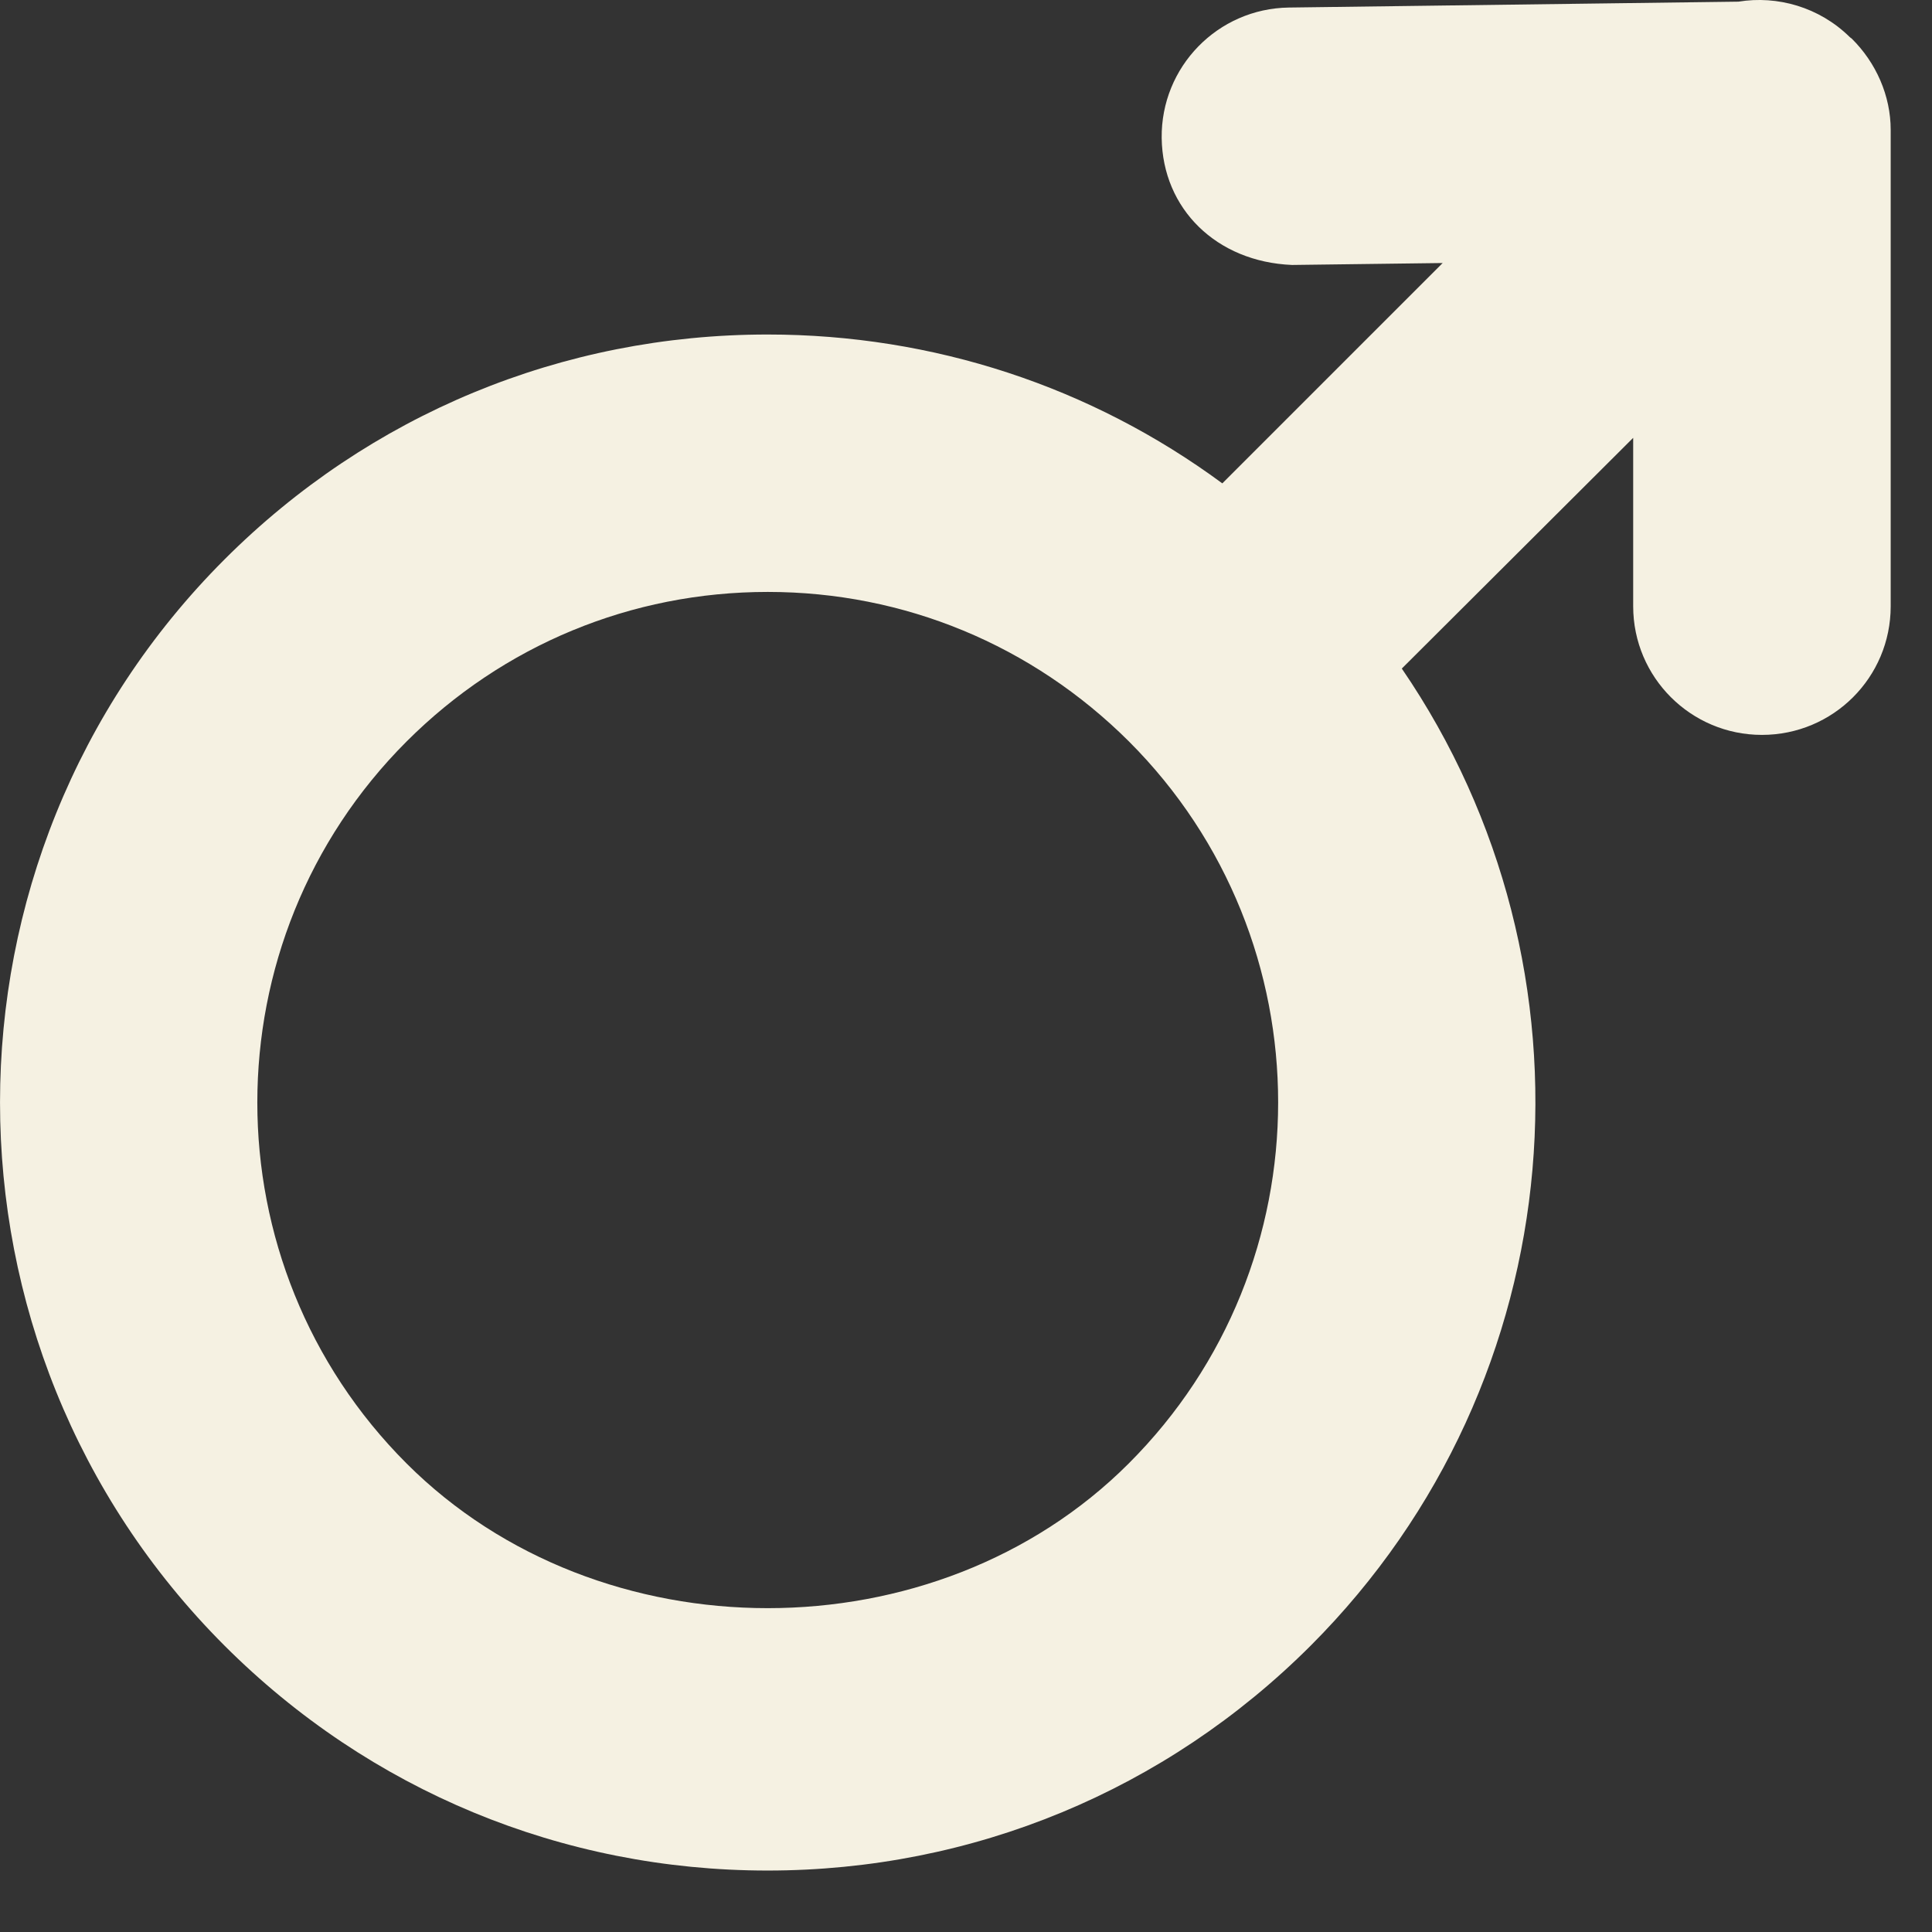 <svg width="21" height="21" viewBox="0 0 21 21" fill="none" xmlns="http://www.w3.org/2000/svg">
<rect x="0" y="0" width="21" height="21" fill="#333333" stroke="none"/>
<path d="M20.127 0.419C20.12 0.413 20.11 0.408 20.105 0.402C19.775 0.077 19.319 -0.051 18.896 0.018L14.009 0.082C13.236 0.093 12.618 0.727 12.627 1.5C12.637 2.27 13.222 2.846 14.044 2.88L15.681 2.859L13.286 5.254C11.862 4.204 10.147 3.636 8.343 3.636C6.113 3.636 4.017 4.504 2.44 6.081C-0.813 9.335 -0.813 14.632 2.44 17.887C4.017 19.463 6.113 20.332 8.343 20.332C10.572 20.332 12.67 19.463 14.247 17.887C17.129 15.002 17.462 10.516 15.237 7.267L17.752 4.759V6.59C17.752 7.363 18.38 7.988 19.151 7.988C19.927 7.988 20.551 7.362 20.551 6.59V1.412C20.551 1.041 20.393 0.682 20.127 0.419ZM12.268 15.908C10.173 18.004 6.518 18.004 4.42 15.908C2.256 13.745 2.256 10.223 4.42 8.059C5.469 7.011 6.862 6.434 8.345 6.434C9.828 6.434 11.219 7.011 12.271 8.059C14.434 10.222 14.434 13.745 12.268 15.908Z" fill="#F5F1E2"/>
</svg>
